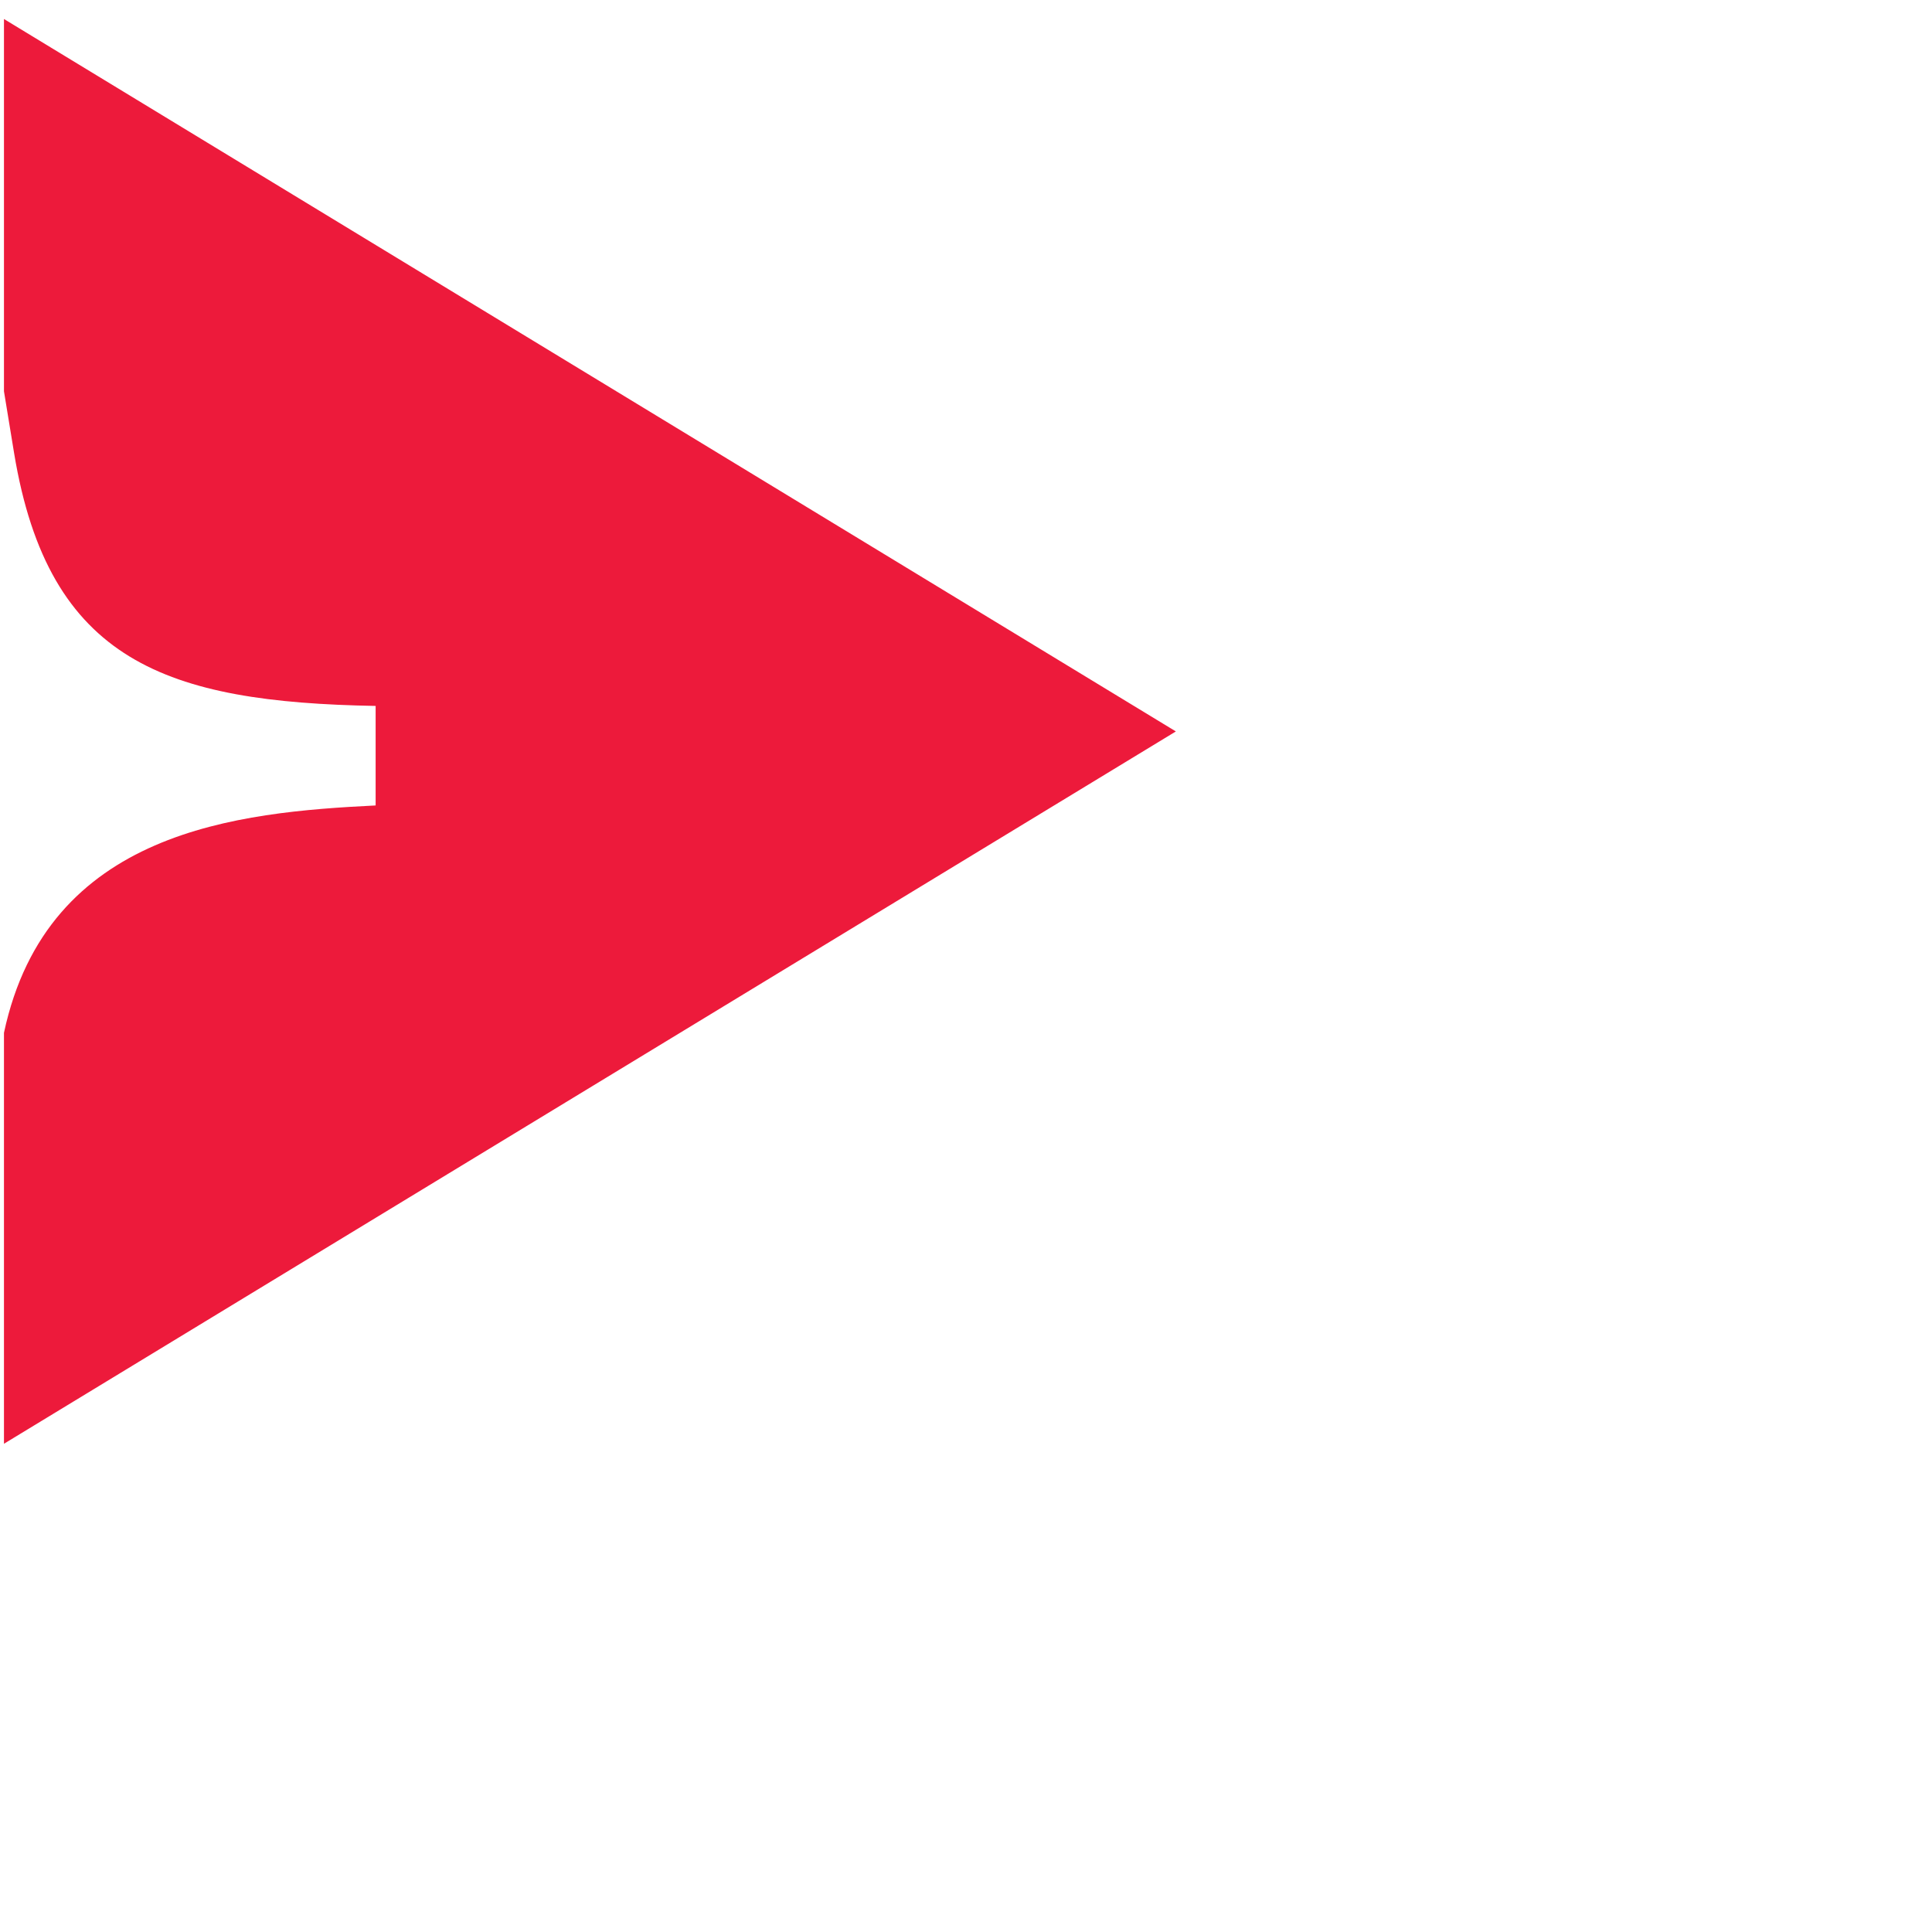 <svg xmlns="http://www.w3.org/2000/svg" xmlns:xlink="http://www.w3.org/1999/xlink" width="112" height="112" viewBox="0 0 112 112">
  <defs>
    <clipPath id="clip-path">
      <rect id="Rectangle_93" data-name="Rectangle 93" width="67.936" height="82.594" fill="#ed1a3b"/>
    </clipPath>
  </defs>
  <g id="Group_3914" data-name="Group 3914" transform="translate(-226 -2039)">
    <g id="Group_3913" data-name="Group 3913">
      <g id="Group_3691" data-name="Group 3691" transform="translate(226.23 2040.102)">
        <g id="Group_3690" data-name="Group 3690" transform="translate(0 0)" clip-path="url(#clip-path)">
          <path id="Path_1138" data-name="Path 1138" d="M67.936,41.3,0,0V21.582l.589,3.593c2,12.1,8.846,14.426,20.957,14.647v5.769C13.6,45.986,2.518,47,0,58.771V82.594Z" transform="translate(0 0)" fill="#ed1a3b"/>
        </g>
      </g>
      <rect id="Rectangle_132" data-name="Rectangle 132" width="112" height="112" transform="translate(226 2039)" fill="none"/>
    </g>
  </g>
</svg>
